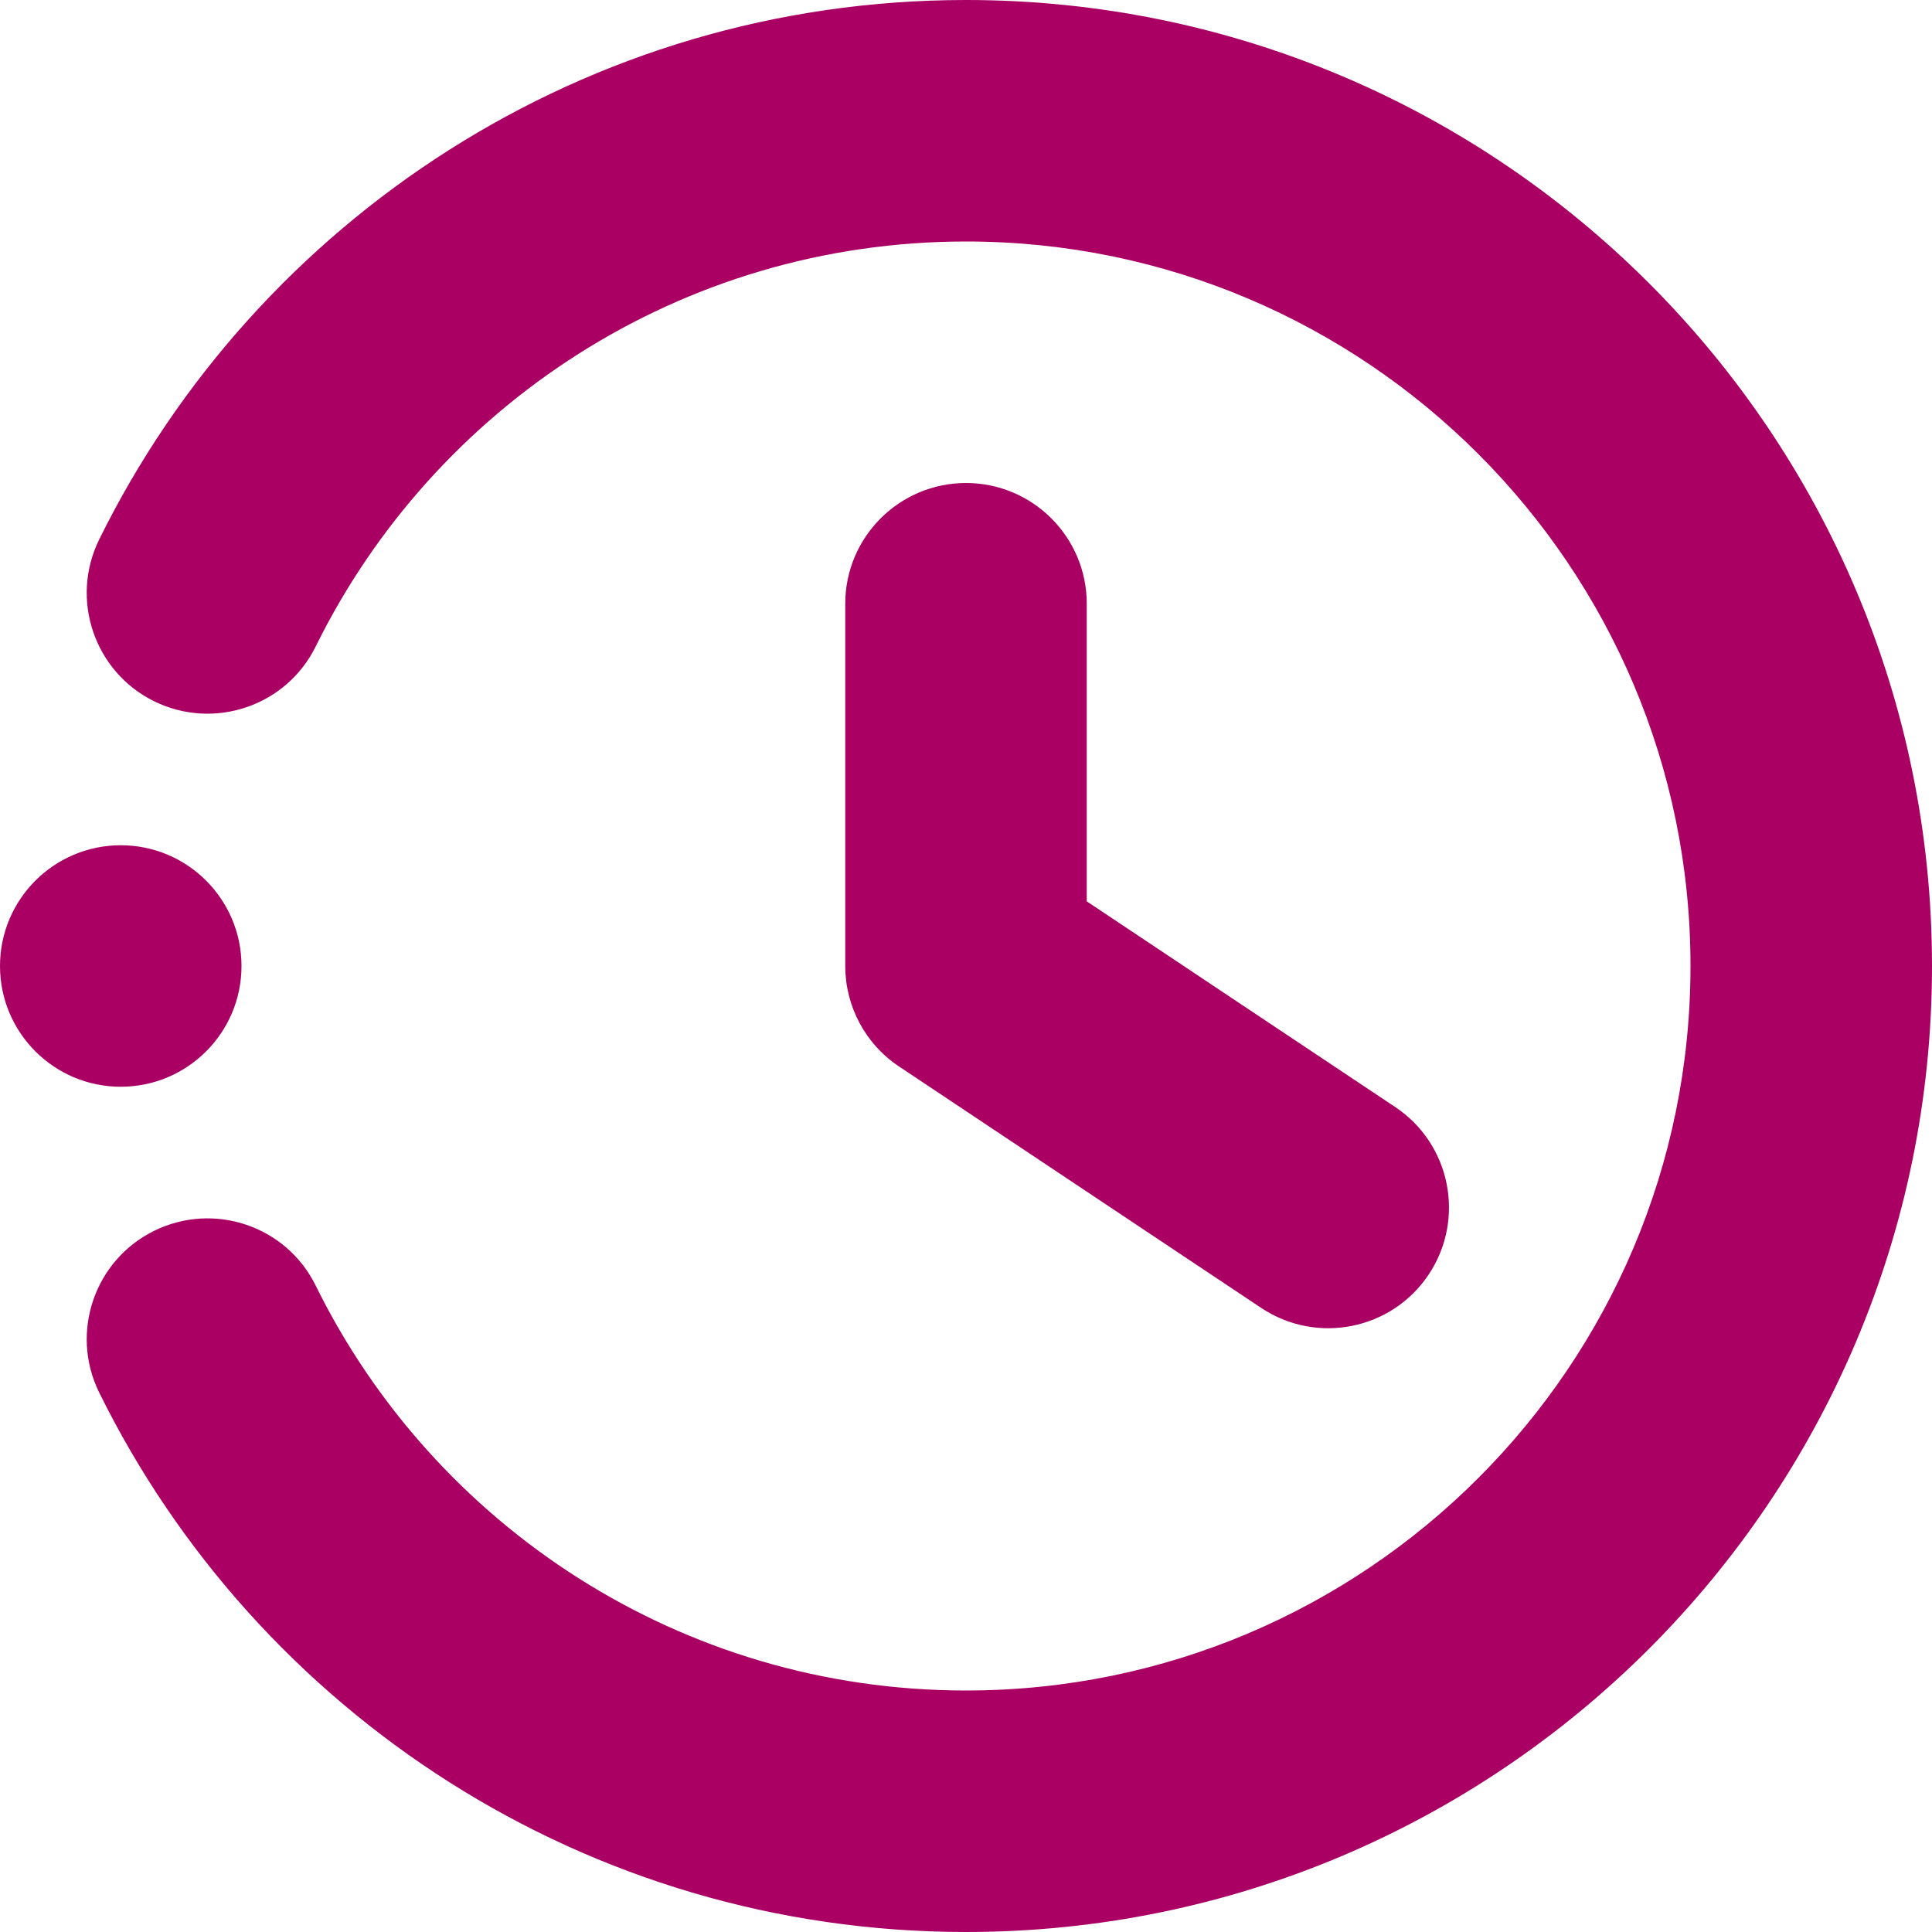 <svg width="24" height="24" viewBox="0 0 24 24" fill="none" xmlns="http://www.w3.org/2000/svg">
<path fill-rule="evenodd" clip-rule="evenodd" d="M1.232 17.298C3.189 21.267 7.278 24 12 24C18.622 24 24 18.622 24 12C24 5.378 18.622 0 12 0C7.278 0 3.189 2.733 1.232 6.702C0.866 7.445 1.172 8.345 1.914 8.711C2.657 9.077 3.557 8.772 3.922 8.03C5.391 5.051 8.457 3 12 3C16.966 3 21 7.034 21 12C21 16.967 16.966 21 12 21C8.457 21 5.391 18.95 3.922 15.971C3.557 15.228 2.657 14.924 1.914 15.29C1.172 15.656 0.866 16.556 1.232 17.298V17.298ZM10.5 7.5V12C10.5 12.501 10.751 12.971 11.168 13.248L15.668 16.248C16.358 16.707 17.289 16.521 17.748 15.832C18.207 15.143 18.021 14.211 17.332 13.752L13.5 11.197V7.5C13.5 6.672 12.828 6 12 6C11.172 6 10.5 6.672 10.5 7.5L10.5 7.5ZM1.5 10.5C0.672 10.5 0 11.172 0 12C0 12.828 0.672 13.5 1.5 13.5C2.328 13.5 3 12.828 3 12C3 11.172 2.328 10.5 1.5 10.5Z" fill="#AA0064"/>
</svg>
